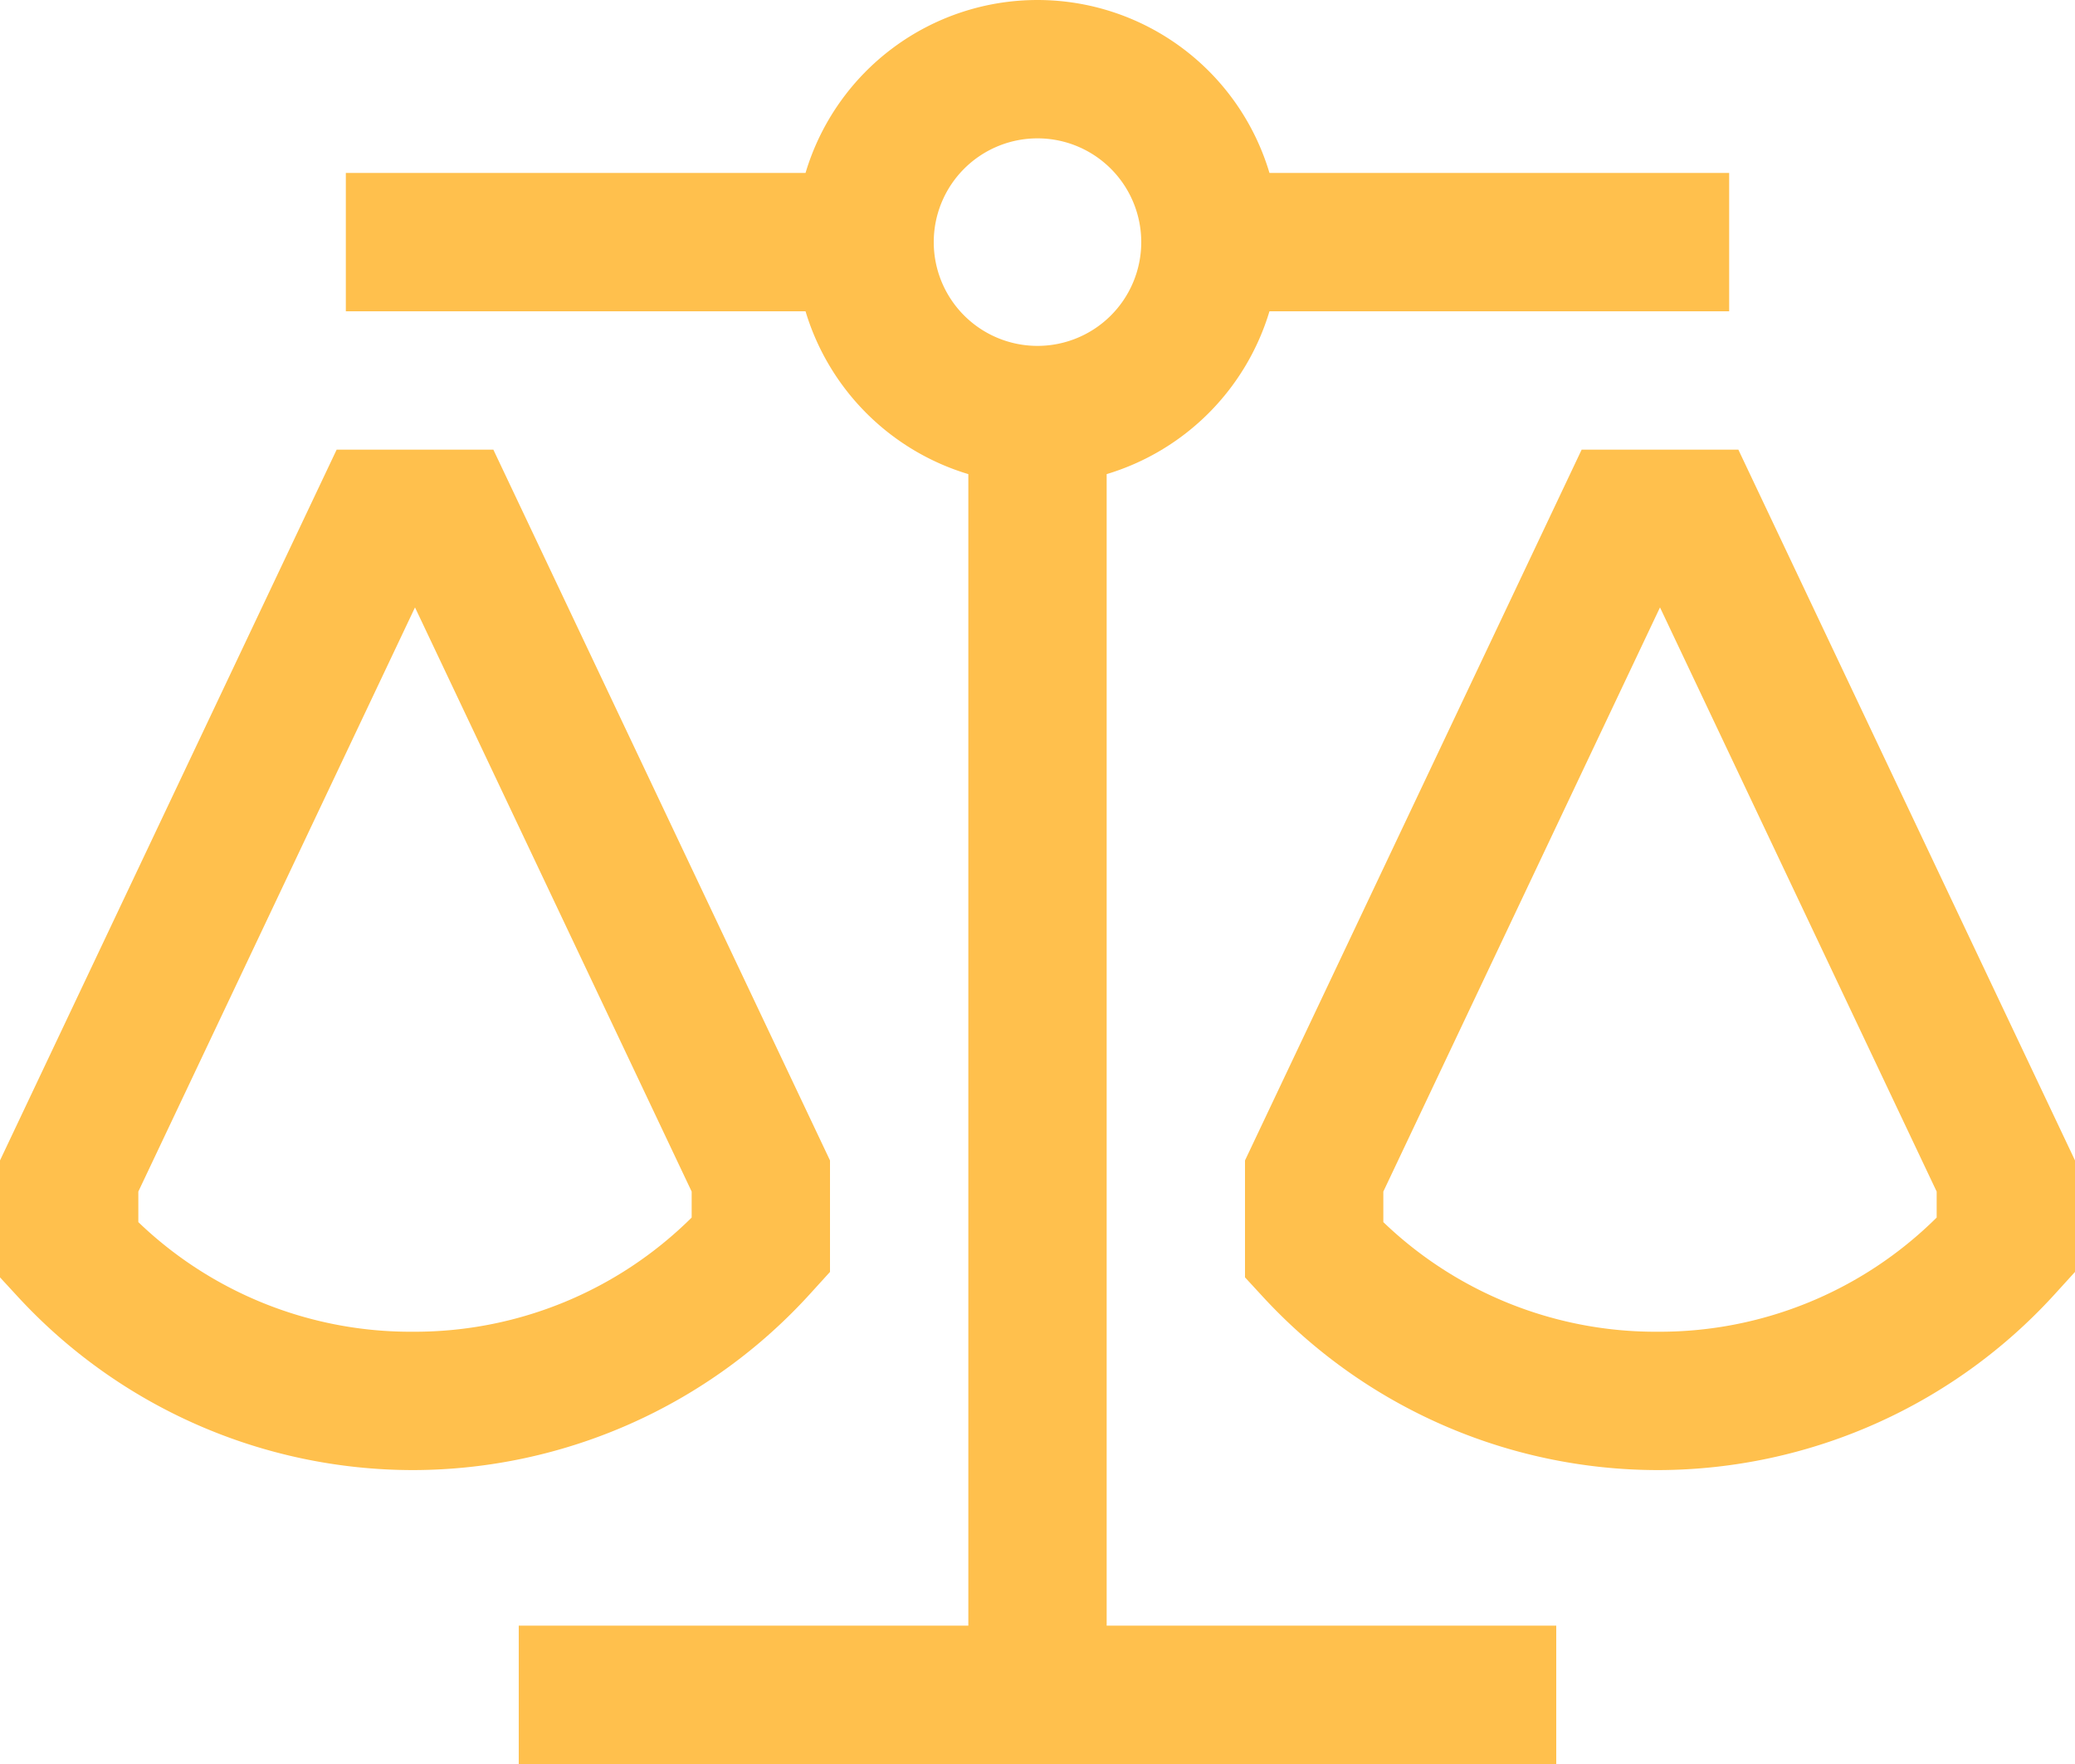 <svg xmlns="http://www.w3.org/2000/svg" width="750" height="637.5" viewBox="0 0 480 408">
  <path fill="#ffc04d" d="m187.247 299.414 4.753-5.229V268.4L114.125 104h-36.25L0 268.4v27.042l4.234 4.595a124.347 124.347 0 0 0 91.224 39.982h.42a124.343 124.343 0 0 0 91.369-40.605zM160 281.608a90.924 90.924 0 0 1-64.231 26.413h-.33A90.907 90.907 0 0 1 32 282.667V275.6l64-135.112L160 275.6zM402.125 104h-36.25L288 268.4v27.042l4.234 4.595a124.347 124.347 0 0 0 91.224 39.982h.42a124.343 124.343 0 0 0 91.369-40.607l4.753-5.227V268.4zM448 281.608a90.924 90.924 0 0 1-64.231 26.413h-.33A90.907 90.907 0 0 1 320 282.667V275.6l64-135.112L448 275.6z" class="ci-primary"/>
  <path fill="#ffc04d" d="M256 109.66A56.223 56.223 0 0 0 293.659 72H400V40H293.659a55.991 55.991 0 0 0-107.318 0H80v32h106.341A56.223 56.223 0 0 0 224 109.66V376H120v32h240v-32H256ZM216 56a24 24 0 1 1 24 24 24 24 0 0 1-24-24z" class="ci-primary"/>
</svg>
